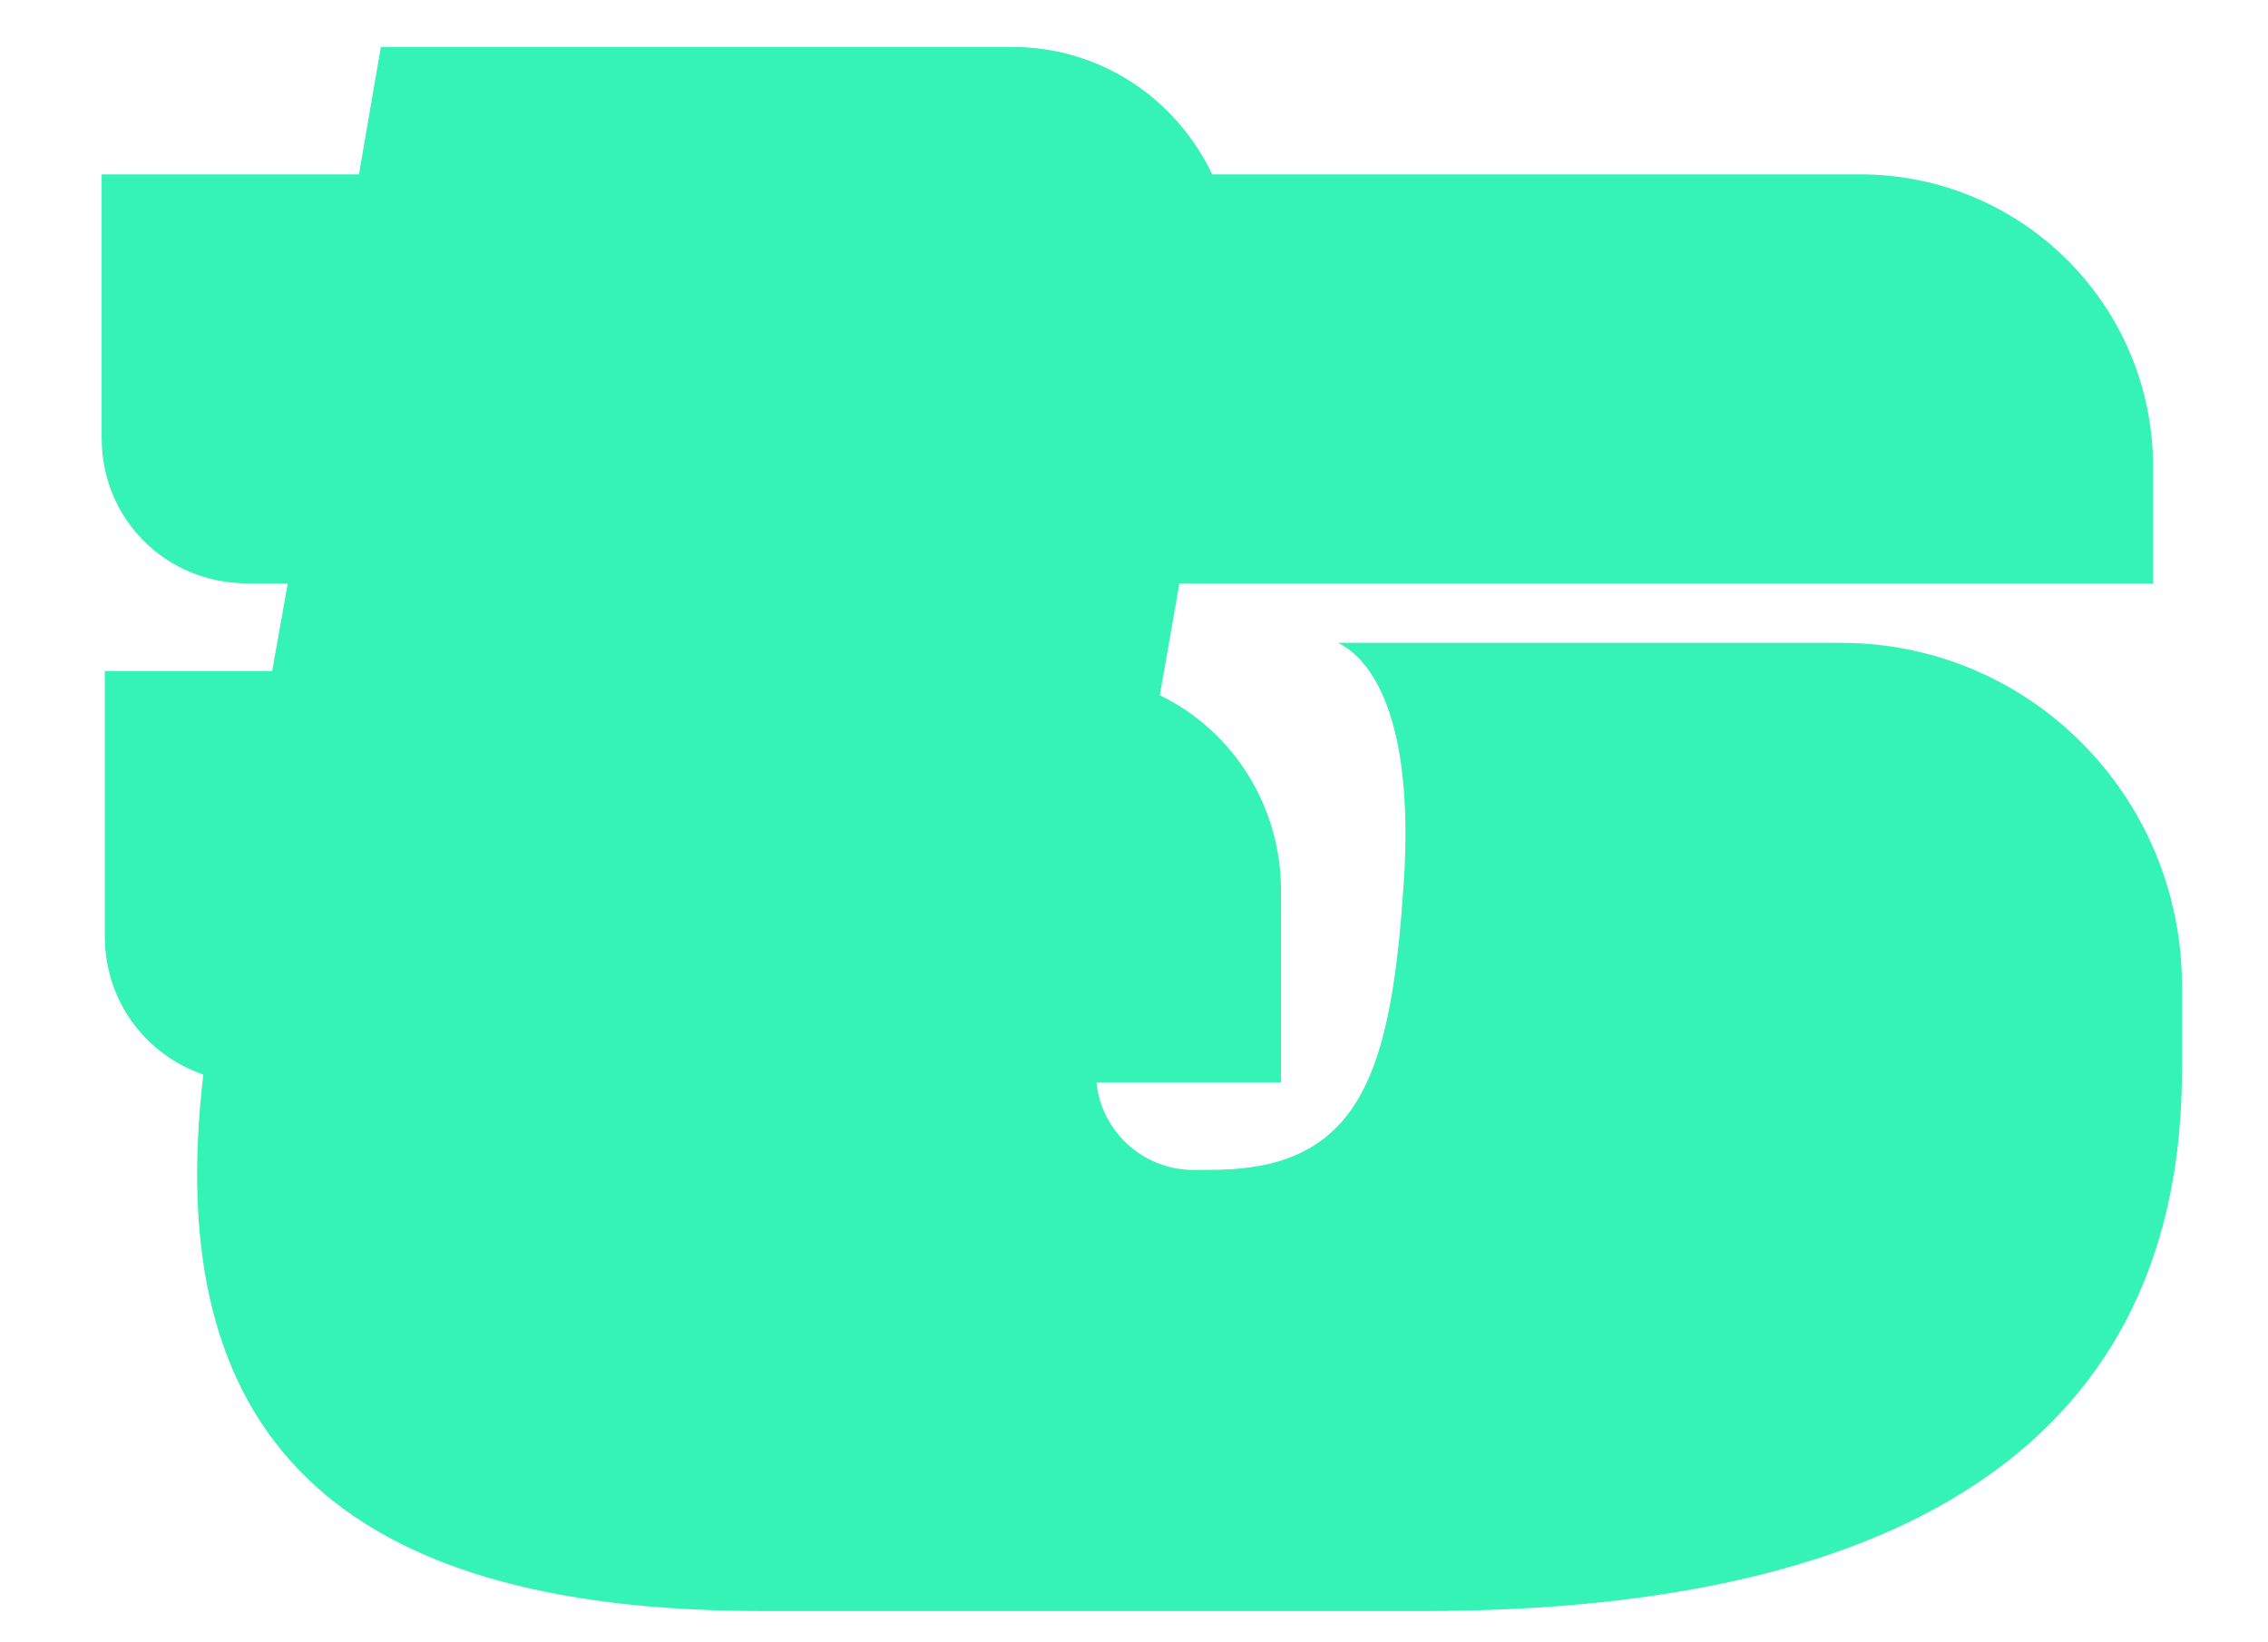 <?xml version="1.0" encoding="utf-8"?>
<!-- Generator: Adobe Illustrator 26.5.3, SVG Export Plug-In . SVG Version: 6.00 Build 0)  -->
<svg version="1.1" id="_レイヤー_1" xmlns="http://www.w3.org/2000/svg" xmlns:xlink="http://www.w3.org/1999/xlink" x="0px"
	 y="0px" viewBox="0 0 290 210" style="enable-background:new 0 0 290 210;" xml:space="preserve">
<style type="text/css">
	.st0{fill:#34F3B4;}
</style>
<path class="st0" d="M235.4,82.2c24.2,0,43.6,19.7,43.6,43.9v10.7c0,46.7-34.6,69.2-97,69.2H97.4c-54.8,0-76.8-22.8-71.4-68.6
	c-7.3-2.5-12.6-9.3-12.6-17.7V85.8h21.4l2-11.2h-5.1C21.2,74.6,13,66.4,13,56V22.3h32.9L48.7,6h80.7c11.5,0,21.1,6.8,25.6,16.3h82.9
	c20.5,0,37.4,16.6,37.4,37.4v14.9H150.8l-2.5,14.3c9.3,4.5,15.5,14.1,15.5,25v24.5h-23.6c0.6,6.2,5.9,11.2,12.4,11.2
	c3.9,0,6.2,0,9.8-0.8c12.6-3.1,15.7-14.9,17.1-36c1.4-21.7-4.5-28.7-8.4-30.6L235.4,82.2L235.4,82.2z"/>
</svg>
